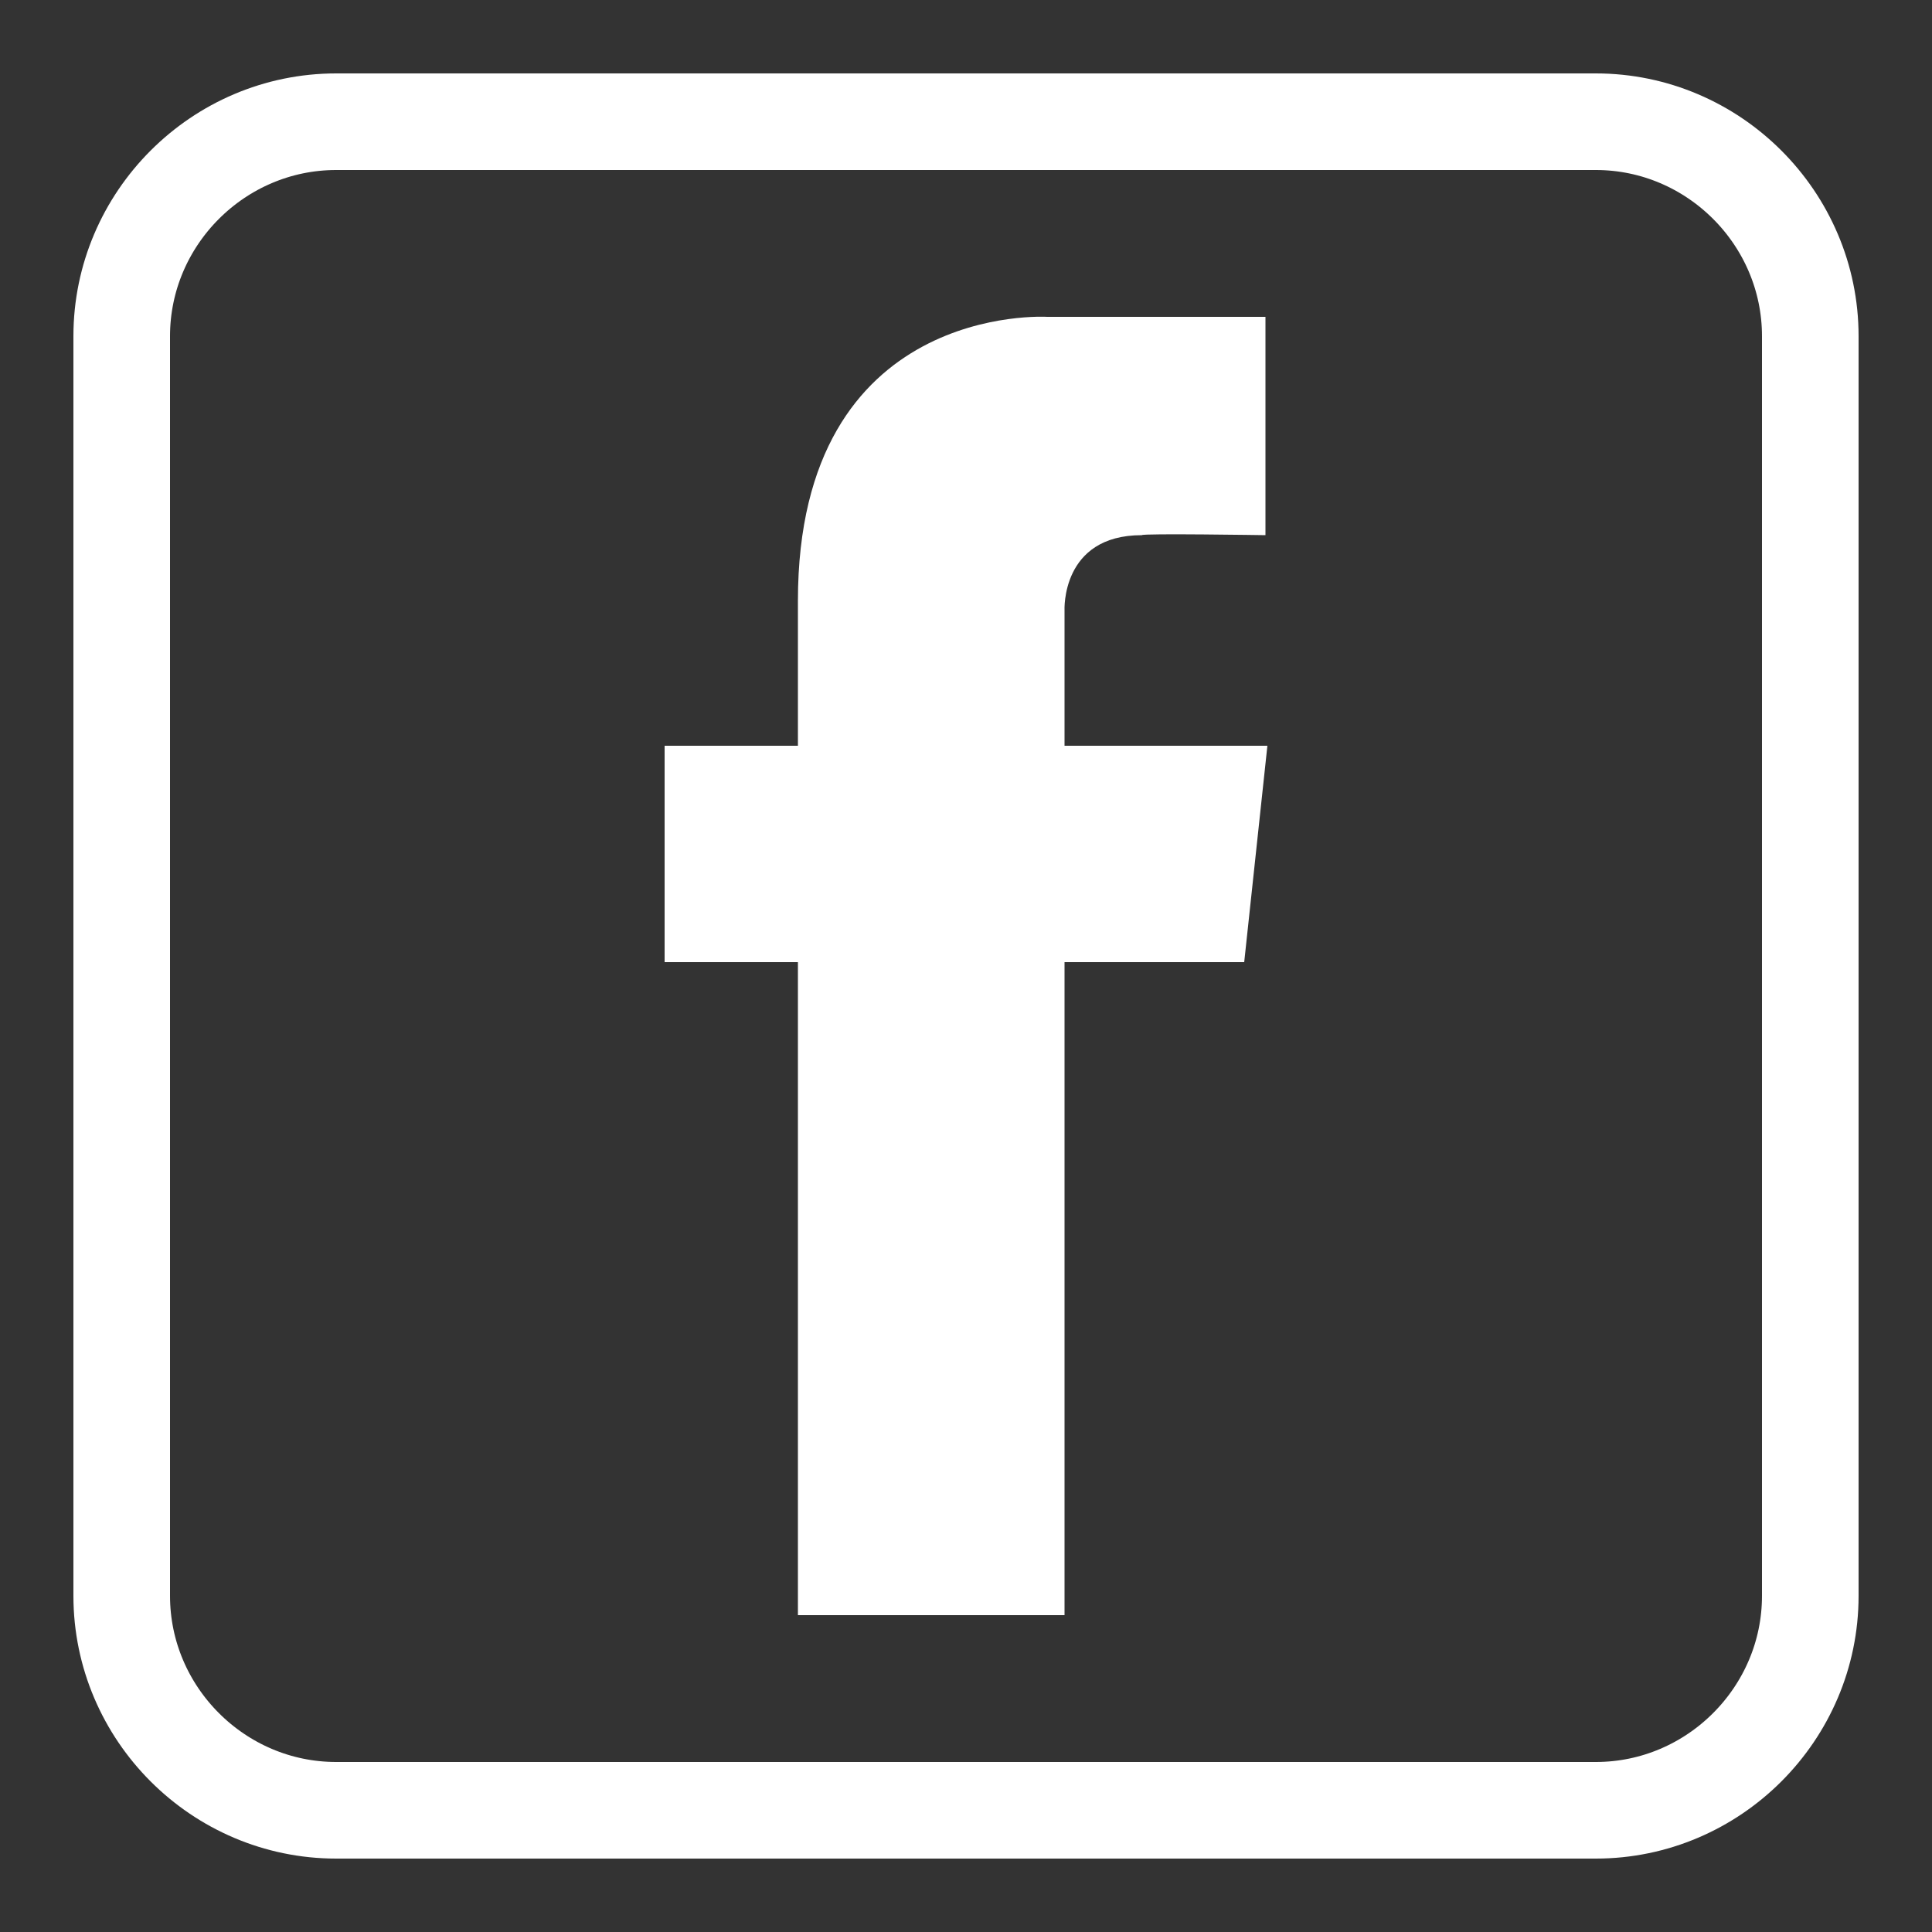 <?xml version="1.0" encoding="utf-8"?>
<!-- Generator: Adobe Illustrator 27.5.0, SVG Export Plug-In . SVG Version: 6.00 Build 0)  -->
<svg version="1.1" id="Capa_1" xmlns="http://www.w3.org/2000/svg" xmlns:xlink="http://www.w3.org/1999/xlink" x="0px" y="0px"
	 viewBox="0 0 100 100" style="enable-background:new 0 0 100 100;" xml:space="preserve">
<rect x="0" y="0" width="100" height="100" fill="#333333" stroke="none"/>
<style type="text/css">
	.st0{fill:#FFFFFF;}
	.st1{fill:none;stroke:#FFFFFF;stroke-width:5;stroke-miterlimit:10;}
</style>
<g>
	<path class="st0" d="M65.6,38.6H55.1v-7c0,0-0.2-3.9,4-3.9c0-0.1,6.4,0,6.4,0V16.4H54.2c0,0-12.9-0.8-12.9,14.7v7.5h-6.9v11.2h6.9
		v33.8h13.8V49.8h9.3L65.6,38.6z"/>
</g>
<path class="st1" d="M82.6,93.7H17.4c-6.1,0-11.1-5-11.1-11.1V17.4c0-6.1,5-11.1,11.1-11.1h65.2c6.1,0,11.1,5,11.1,11.1v65.2
	C93.7,88.7,88.7,93.7,82.6,93.7z"/>
</svg>
